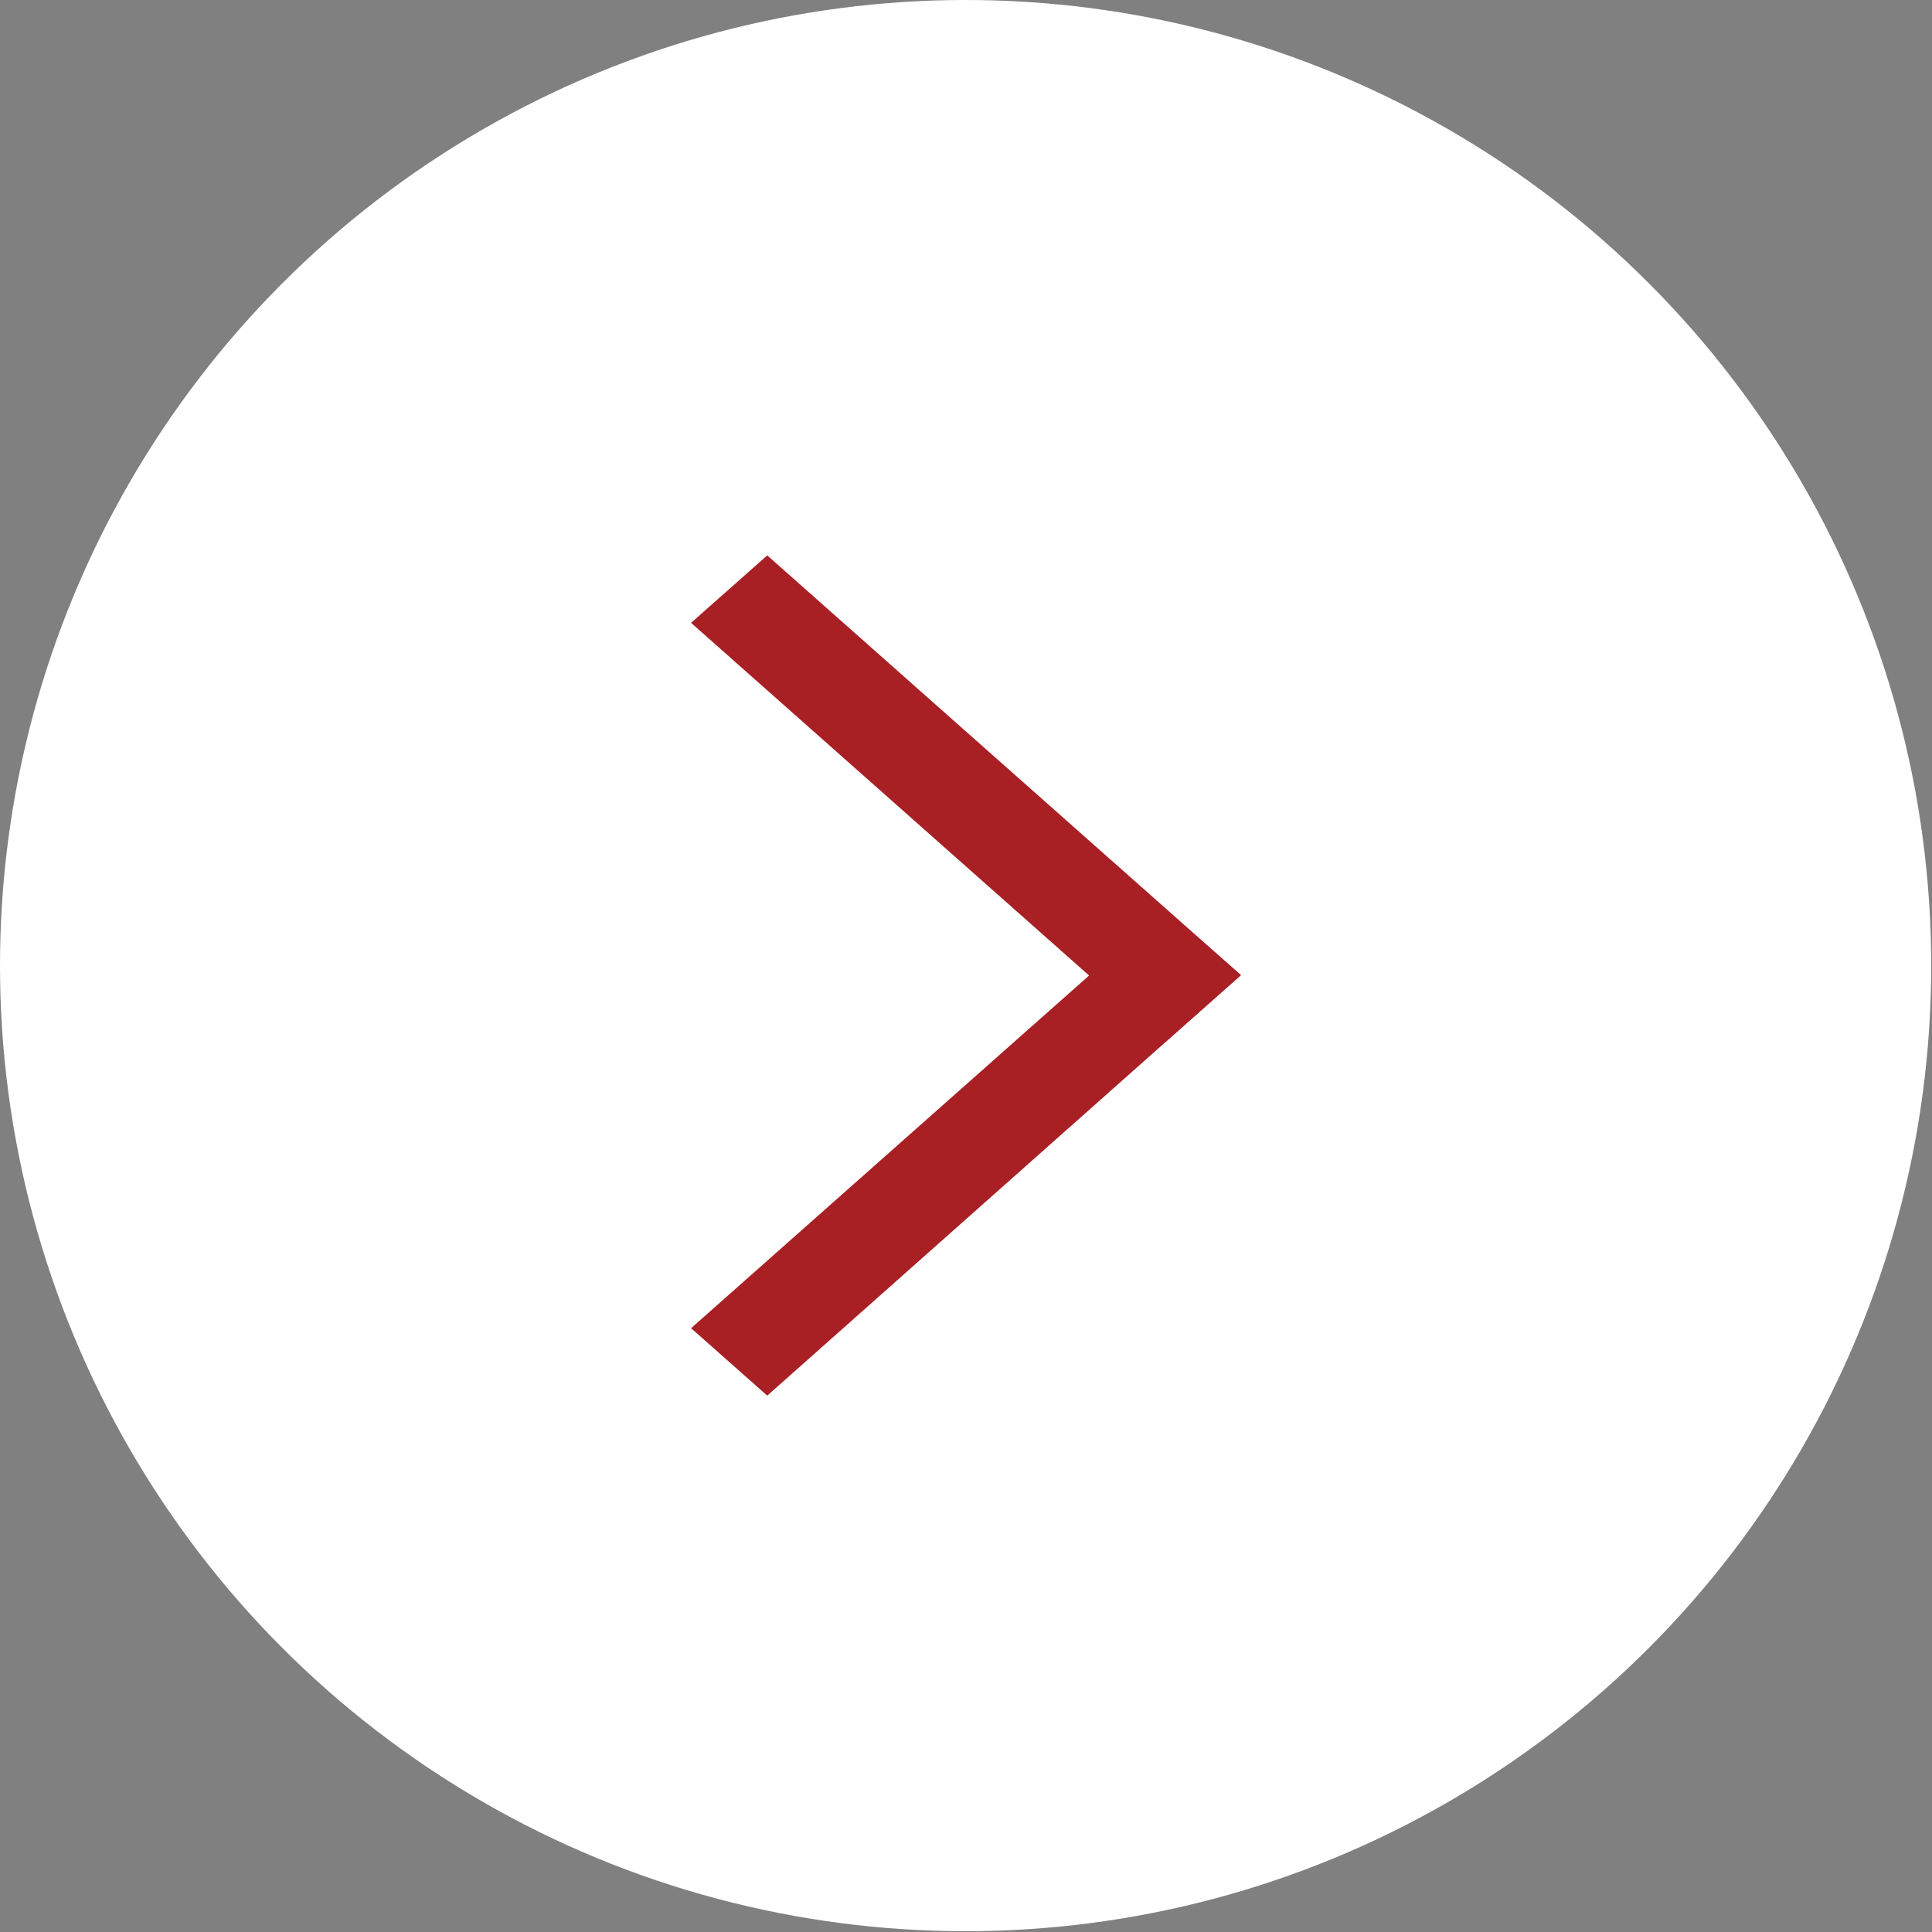 <svg id="图层_1" data-name="图层 1" xmlns="http://www.w3.org/2000/svg" viewBox="0 0 24.35 24.35"><rect x="0" y="0" width="24.35" height="24.35" fill="#808080" stroke="none"/><defs><style>.cls-1{fill:#fff;}.cls-2{fill:#a81f24;}</style></defs><circle class="cls-1" cx="12.17" cy="12.17" r="12.17"/><polygon class="cls-2" points="14.68 11.45 15.64 12.29 9.67 17.59 8.71 16.74 14.68 11.45"/><polygon class="cls-2" points="15.64 12.29 14.68 13.14 8.71 7.85 9.67 7 15.64 12.29"/></svg>